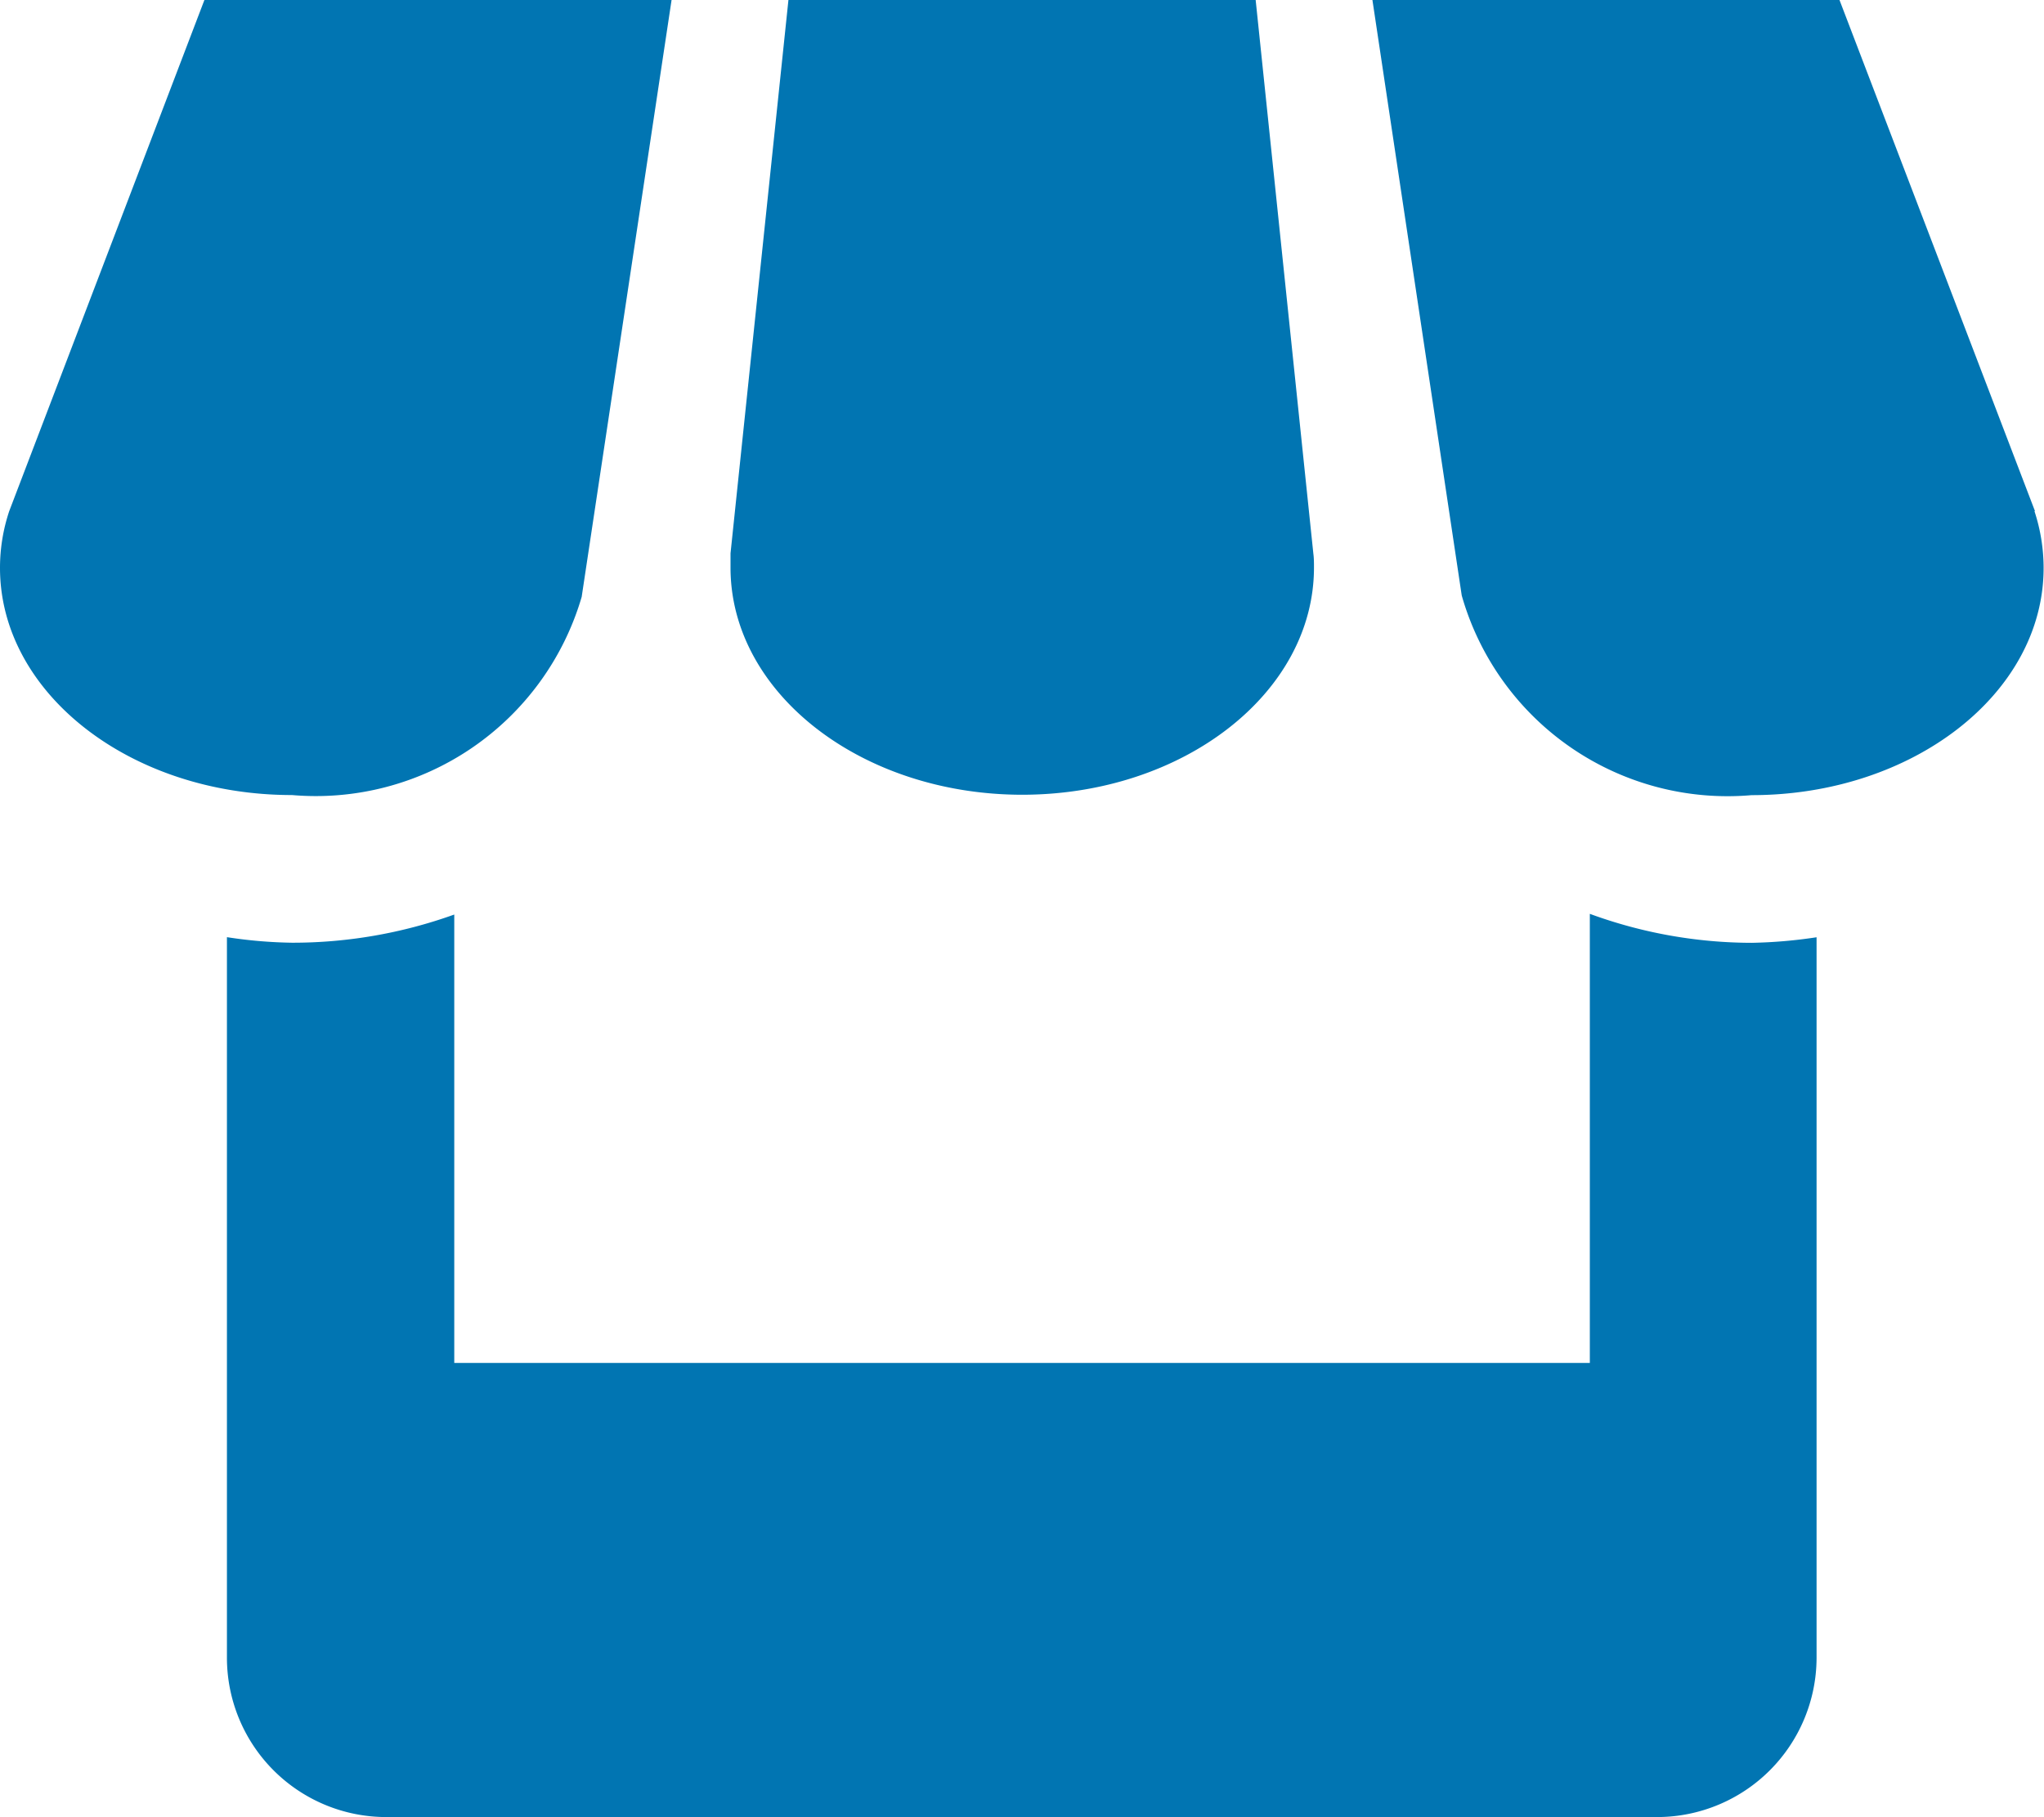<svg xmlns="http://www.w3.org/2000/svg" width="20.599" height="18.31" viewBox="0 0 20.599 18.31"><path d="M9.976,10.635l.905-6.008H6.173L4.206,9.777a1.805,1.805,0,0,0-.093.572c0,1.263,1.316,2.289,2.942,2.289a2.792,2.792,0,0,0,2.921-2Zm4.437,2c1.625,0,2.942-1.025,2.942-2.289,0-.047,0-.094-.006-.138l-.582-5.584H12.059l-.584,5.579c0,.047,0,.094,0,.143,0,1.263,1.317,2.289,2.942,2.289Zm5.722,1.2V18.36H8.691V13.842a4.815,4.815,0,0,1-1.635.284A4.719,4.719,0,0,1,6.4,14.07v7.266a1.606,1.606,0,0,0,1.6,1.6h12.82a1.608,1.608,0,0,0,1.6-1.6V14.071a4.917,4.917,0,0,1-.653.056A4.756,4.756,0,0,1,20.135,13.835Zm4.486-4.058-1.97-5.15H17.944l.9,6a2.785,2.785,0,0,0,2.922,2.012c1.625,0,2.942-1.025,2.942-2.289a1.838,1.838,0,0,0-.092-.572Z" transform="translate(-4.113 -4.627)" fill="#0175b2"/></svg>
